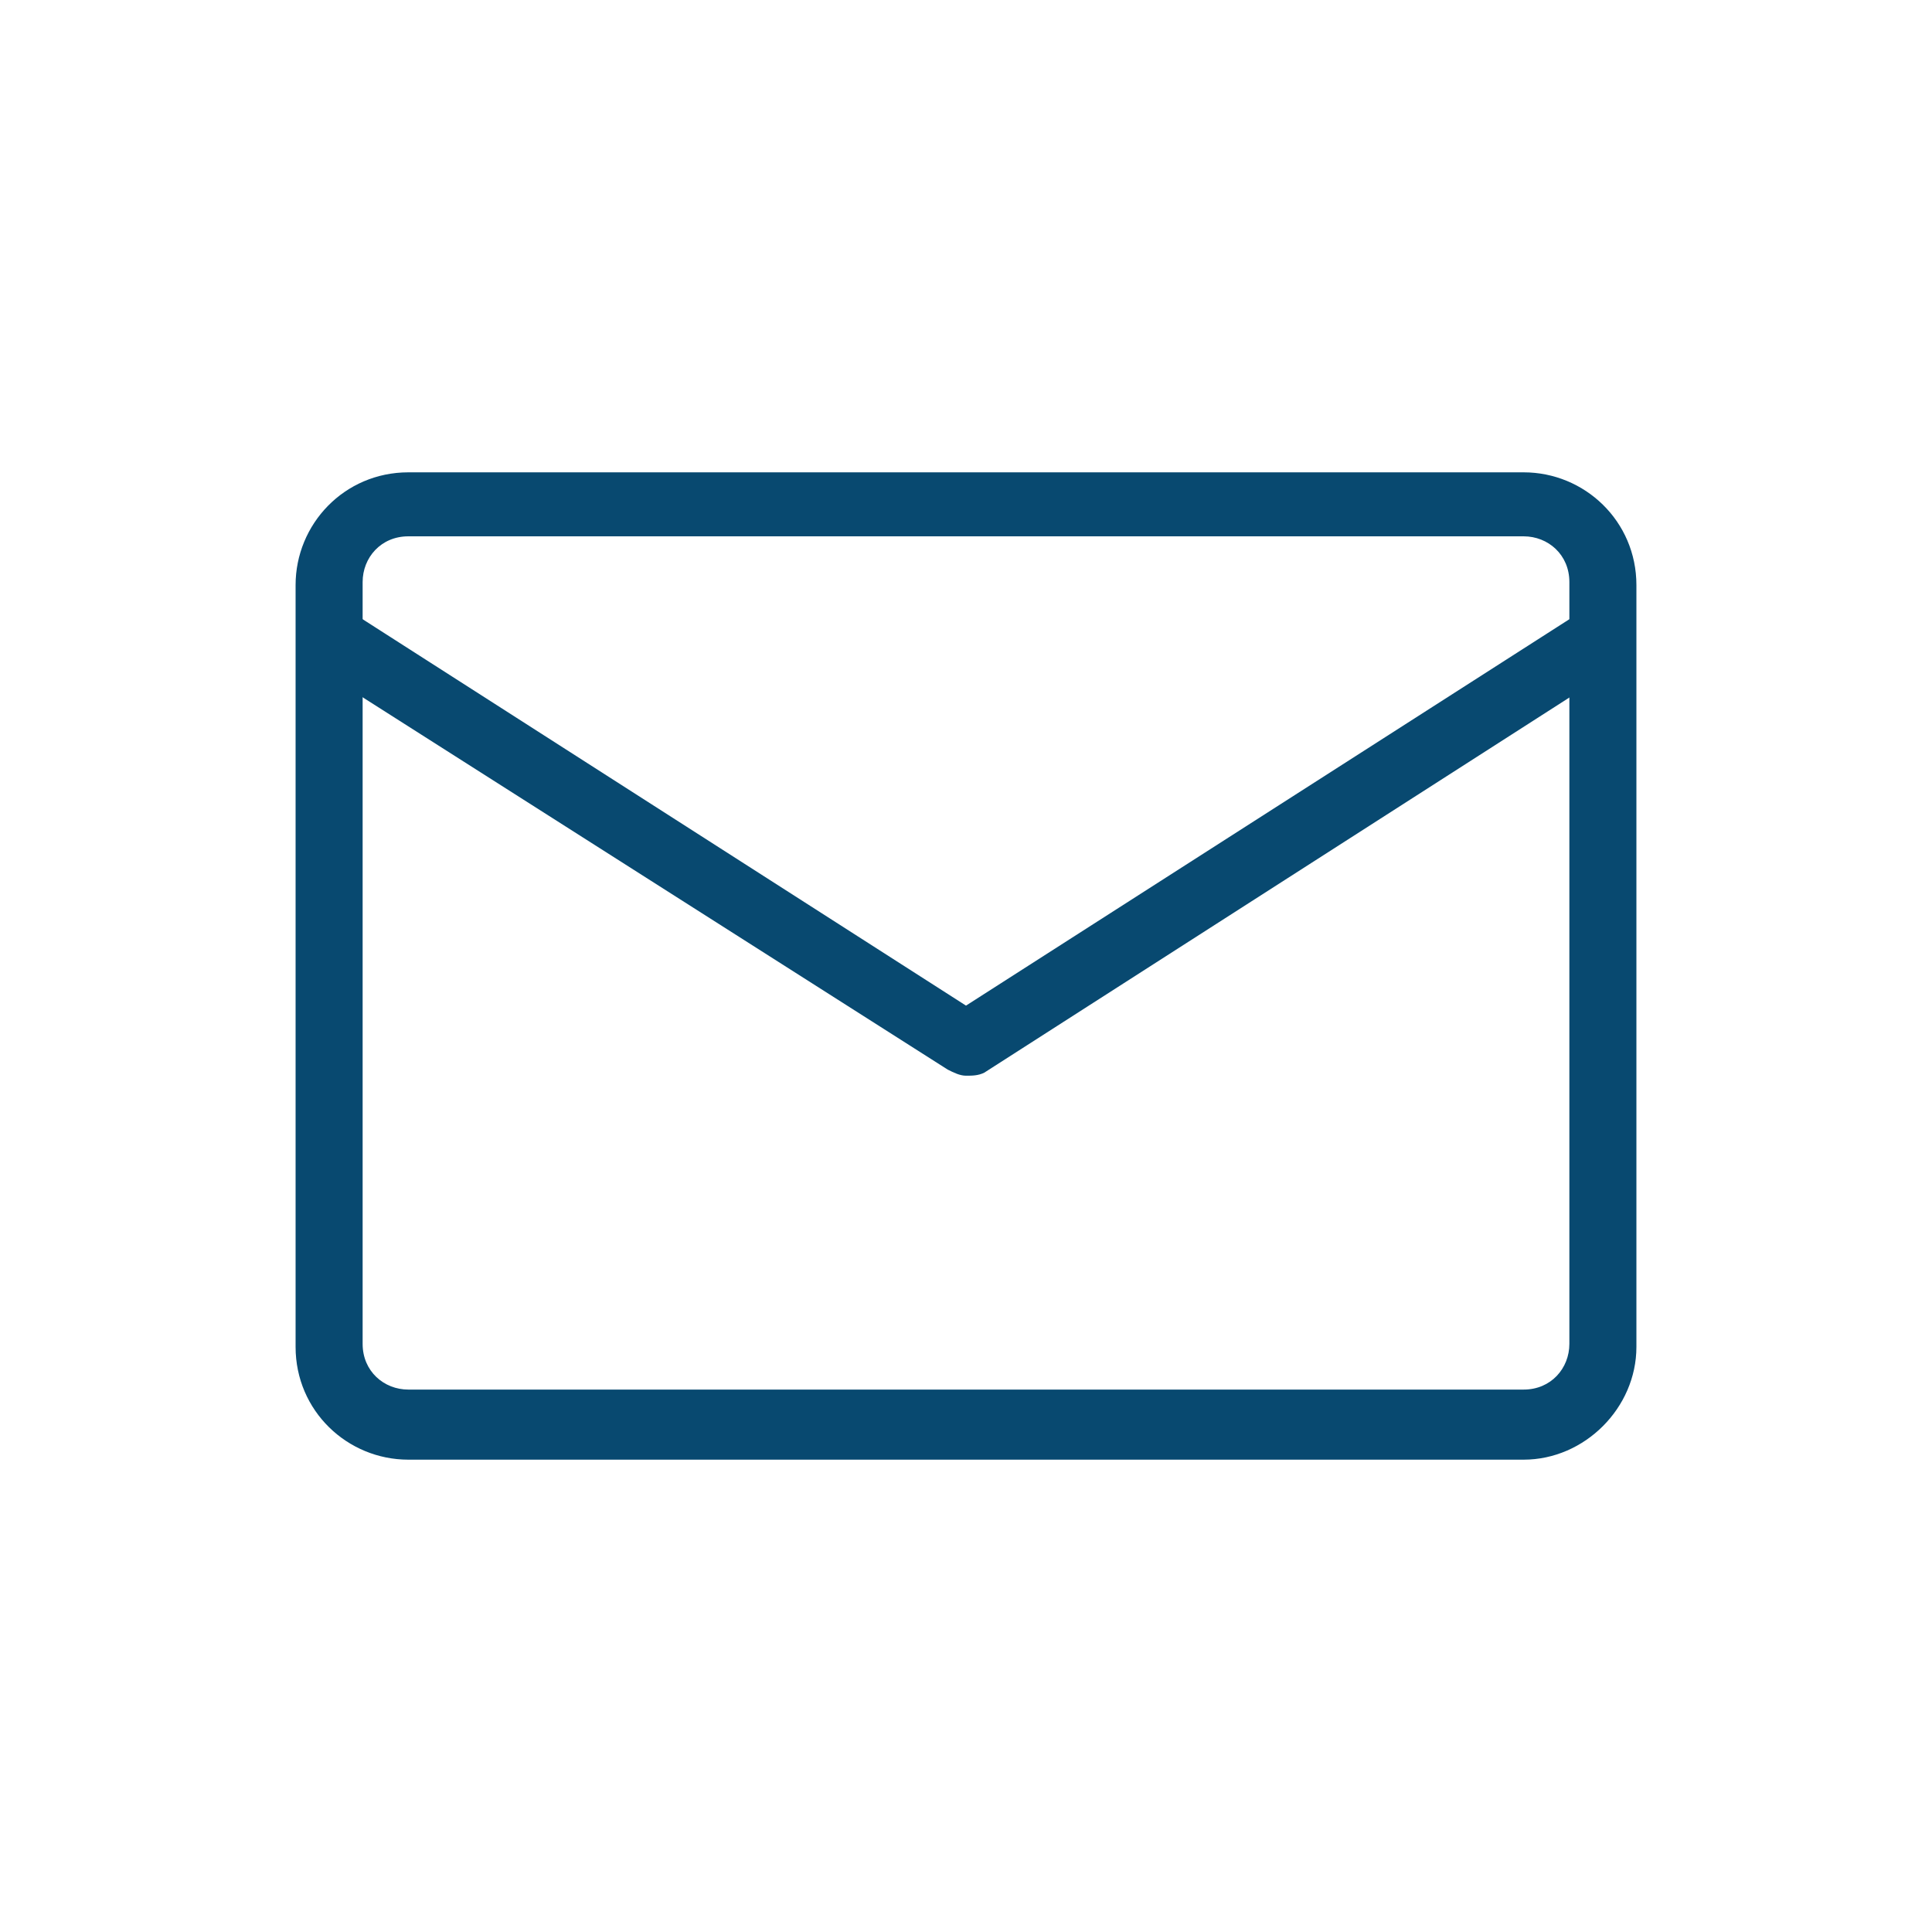 <?xml version="1.0" encoding="UTF-8"?><svg id="_イヤー_1" xmlns="http://www.w3.org/2000/svg" viewBox="0 0 63.4 63.4"><defs><style>.cls-1{fill:none;}.cls-2{fill:#084970;}</style></defs><rect class="cls-1" width="63.4" height="63.4"/><g><path class="cls-2" d="M50,47.9H13.4c-2,0-3.7-1.6-3.7-3.7V19.2c0-2,1.6-3.7,3.7-3.7H50c2,0,3.7,1.6,3.7,3.7v25c0,2-1.7,3.7-3.7,3.7h0ZM13.4,17.6c-.9,0-1.5,.7-1.5,1.5v25c0,.9,.7,1.5,1.5,1.5H50c.9,0,1.5-.7,1.5-1.5V19.1c0-.9-.7-1.5-1.5-1.5,0,0-36.6,0-36.6,0Z"/><path class="cls-2" d="M31.7,35.3c-.2,0-.4-.1-.6-.2L10.2,21.8c-.5-.3-.6-1-.3-1.5s1-.6,1.5-.3l20.3,13,20.3-13c.5-.3,1.1-.2,1.5,.3,.3,.5,.2,1.1-.3,1.5l-20.9,13.4c-.2,.1-.4,.1-.6,.1h0Z"/></g></svg>